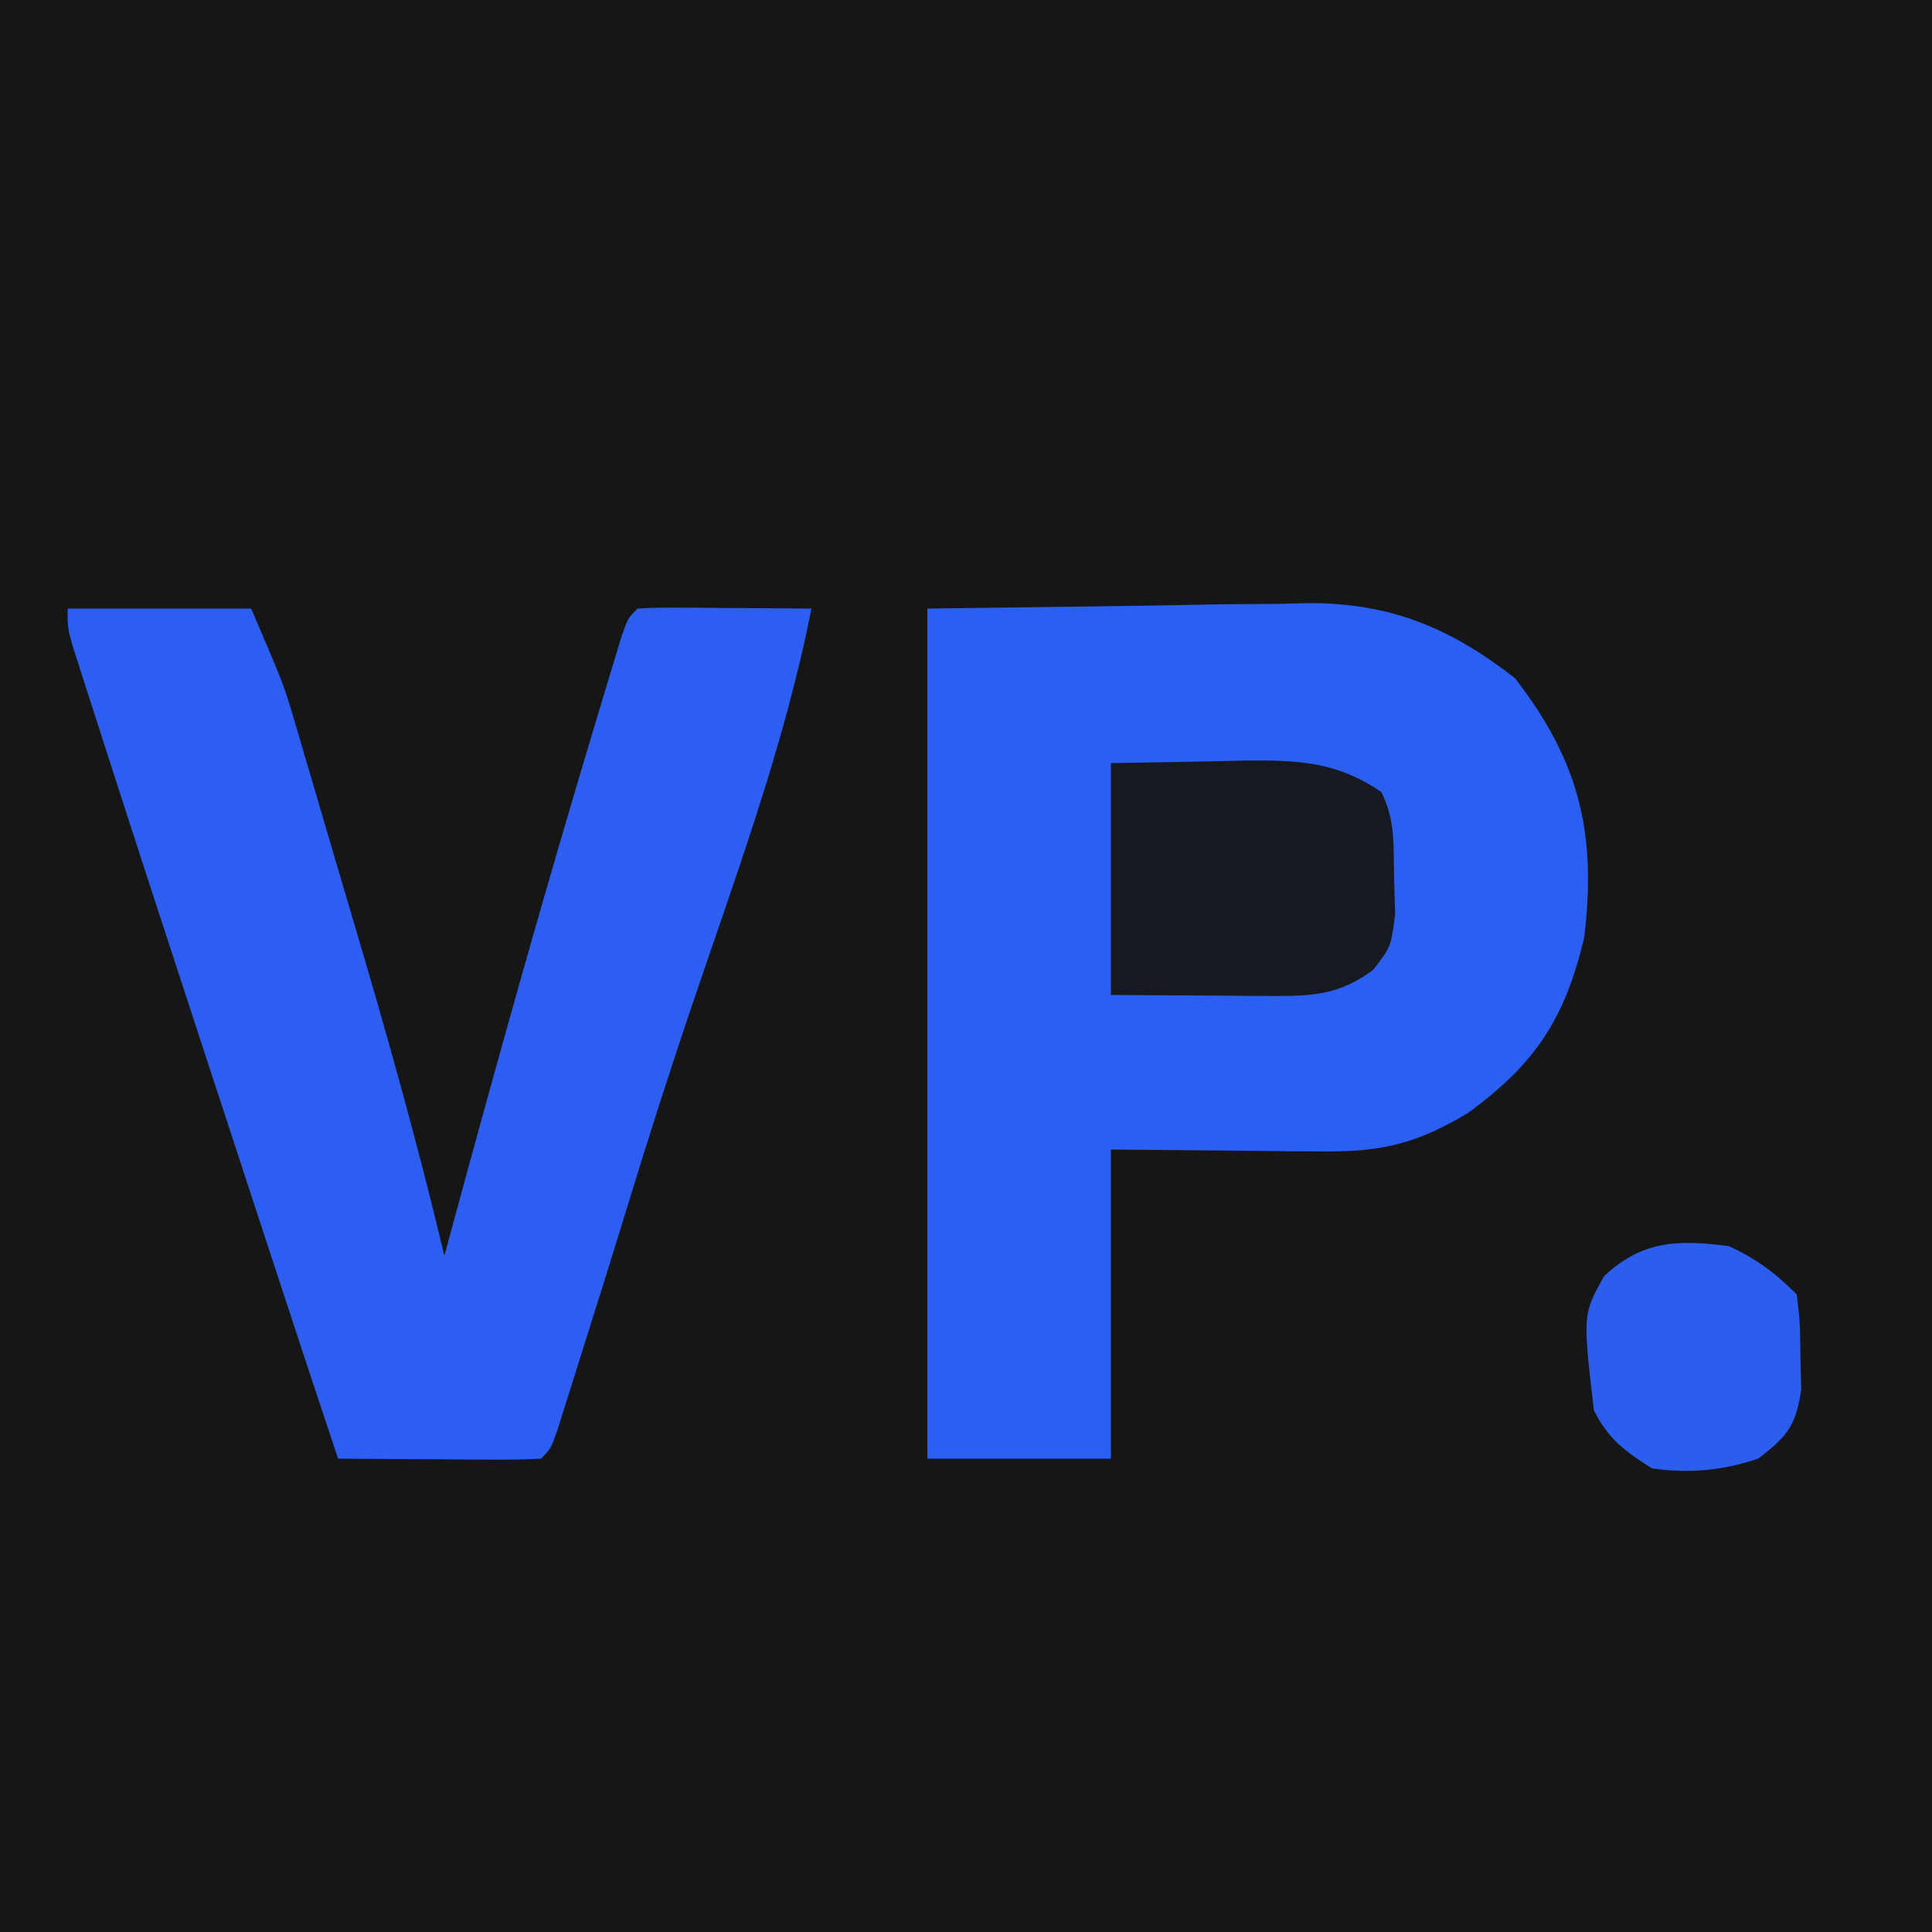 <?xml version="1.0" encoding="UTF-8"?>
<svg version="1.1" xmlns="http://www.w3.org/2000/svg" width="200" height="200">
<path d="M0 0 C66 0 132 0 200 0 C200 66 200 132 200 200 C134 200 68 200 0 200 C0 134 0 68 0 0 Z " fill="#161616" transform="translate(0,0)"/>
<path d="M0 0 C7.714 -0.103 15.428 -0.206 23.375 -0.312 C25.79 -0.358 28.205 -0.404 30.693 -0.45 C32.636 -0.465 34.58 -0.478 36.523 -0.488 C38.001 -0.527 38.001 -0.527 39.509 -0.566 C47.975 -0.571 54.153 2.008 60.812 7.188 C67.442 15.711 69.31 23.208 68 34 C66.058 42.368 62.953 47.118 56 52.188 C50.871 55.287 47.189 56.248 41.168 56.195 C40.003 56.19 38.838 56.185 37.637 56.18 C35.435 56.153 35.435 56.153 33.188 56.125 C26.165 56.063 26.165 56.063 19 56 C19 66.56 19 77.12 19 88 C12.73 88 6.46 88 0 88 C0 58.96 0 29.92 0 0 Z " fill="#2B5FF2" transform="translate(96,63)"/>
<path d="M0 0 C6.27 0 12.54 0 19 0 C22.375 7.876 22.375 7.876 23.359 11.215 C23.584 11.971 23.81 12.728 24.042 13.507 C24.275 14.309 24.509 15.111 24.75 15.938 C25.003 16.795 25.256 17.653 25.517 18.536 C26.062 20.385 26.605 22.234 27.146 24.083 C28.025 27.085 28.914 30.084 29.805 33.082 C33.132 44.331 36.297 55.583 39 67 C39.15 66.444 39.301 65.887 39.456 65.314 C44.349 47.224 49.398 29.191 54.812 11.25 C55.115 10.243 55.417 9.235 55.728 8.198 C56.01 7.271 56.292 6.345 56.582 5.391 C56.832 4.566 57.082 3.741 57.339 2.892 C58 1 58 1 59 0 C60.343 -0.086 61.69 -0.107 63.035 -0.098 C63.844 -0.094 64.653 -0.091 65.486 -0.088 C66.336 -0.08 67.187 -0.071 68.062 -0.062 C68.917 -0.058 69.771 -0.053 70.65 -0.049 C72.767 -0.037 74.883 -0.019 77 0 C74.179 14.362 68.962 28.226 64.299 42.068 C62.094 48.63 59.985 55.212 57.967 61.833 C56.446 66.815 54.883 71.783 53.312 76.75 C52.851 78.223 52.851 78.223 52.381 79.727 C52.086 80.657 51.792 81.588 51.488 82.547 C51.226 83.381 50.963 84.214 50.693 85.073 C50 87 50 87 49 88 C47.438 88.087 45.873 88.107 44.309 88.098 C43.364 88.094 42.42 88.091 41.447 88.088 C40.454 88.08 39.461 88.071 38.438 88.062 C37.44 88.058 36.443 88.053 35.416 88.049 C32.944 88.037 30.472 88.02 28 88 C25.647 80.963 23.326 73.915 21.016 66.863 C20.637 65.707 20.258 64.552 19.868 63.361 C19.068 60.917 18.268 58.474 17.468 56.031 C16.664 53.575 15.859 51.119 15.054 48.664 C10.98 36.238 6.915 23.808 2.922 11.355 C2.624 10.432 2.325 9.509 2.018 8.557 C1.616 7.298 1.616 7.298 1.206 6.012 C0.972 5.281 0.737 4.55 0.496 3.797 C0 2 0 2 0 0 Z " fill="#2B5EF1" transform="translate(7,63)"/>
<path d="M0 0 C3.506 -0.062 7.013 -0.124 10.625 -0.188 C11.719 -0.215 12.813 -0.242 13.94 -0.27 C19.356 -0.316 23.372 -0.175 28 3 C29.469 5.937 29.248 8.606 29.312 11.875 C29.35 13.11 29.387 14.345 29.426 15.617 C29 19 29 19 27.168 21.383 C23.751 23.931 21.027 24.122 16.895 24.098 C15.566 24.094 15.566 24.094 14.21 24.09 C13.089 24.081 11.968 24.072 10.812 24.062 C7.244 24.042 3.676 24.021 0 24 C0 16.08 0 8.16 0 0 Z " fill="#171921" transform="translate(115,79)"/>
<path d="M0 0 C2.919 1.396 4.722 2.722 7 5 C7.336 7.898 7.336 7.898 7.375 11.375 C7.403 12.517 7.432 13.659 7.461 14.836 C6.911 18.613 5.996 19.718 3 22 C-0.71 23.237 -4.144 23.564 -8 23 C-10.81 21.206 -12.509 19.981 -14 17 C-15.158 7.08 -15.158 7.08 -12.941 3.098 C-8.903 -0.678 -5.144 -0.653 0 0 Z " fill="#2B5EEF" transform="translate(179,129)"/>
</svg>

